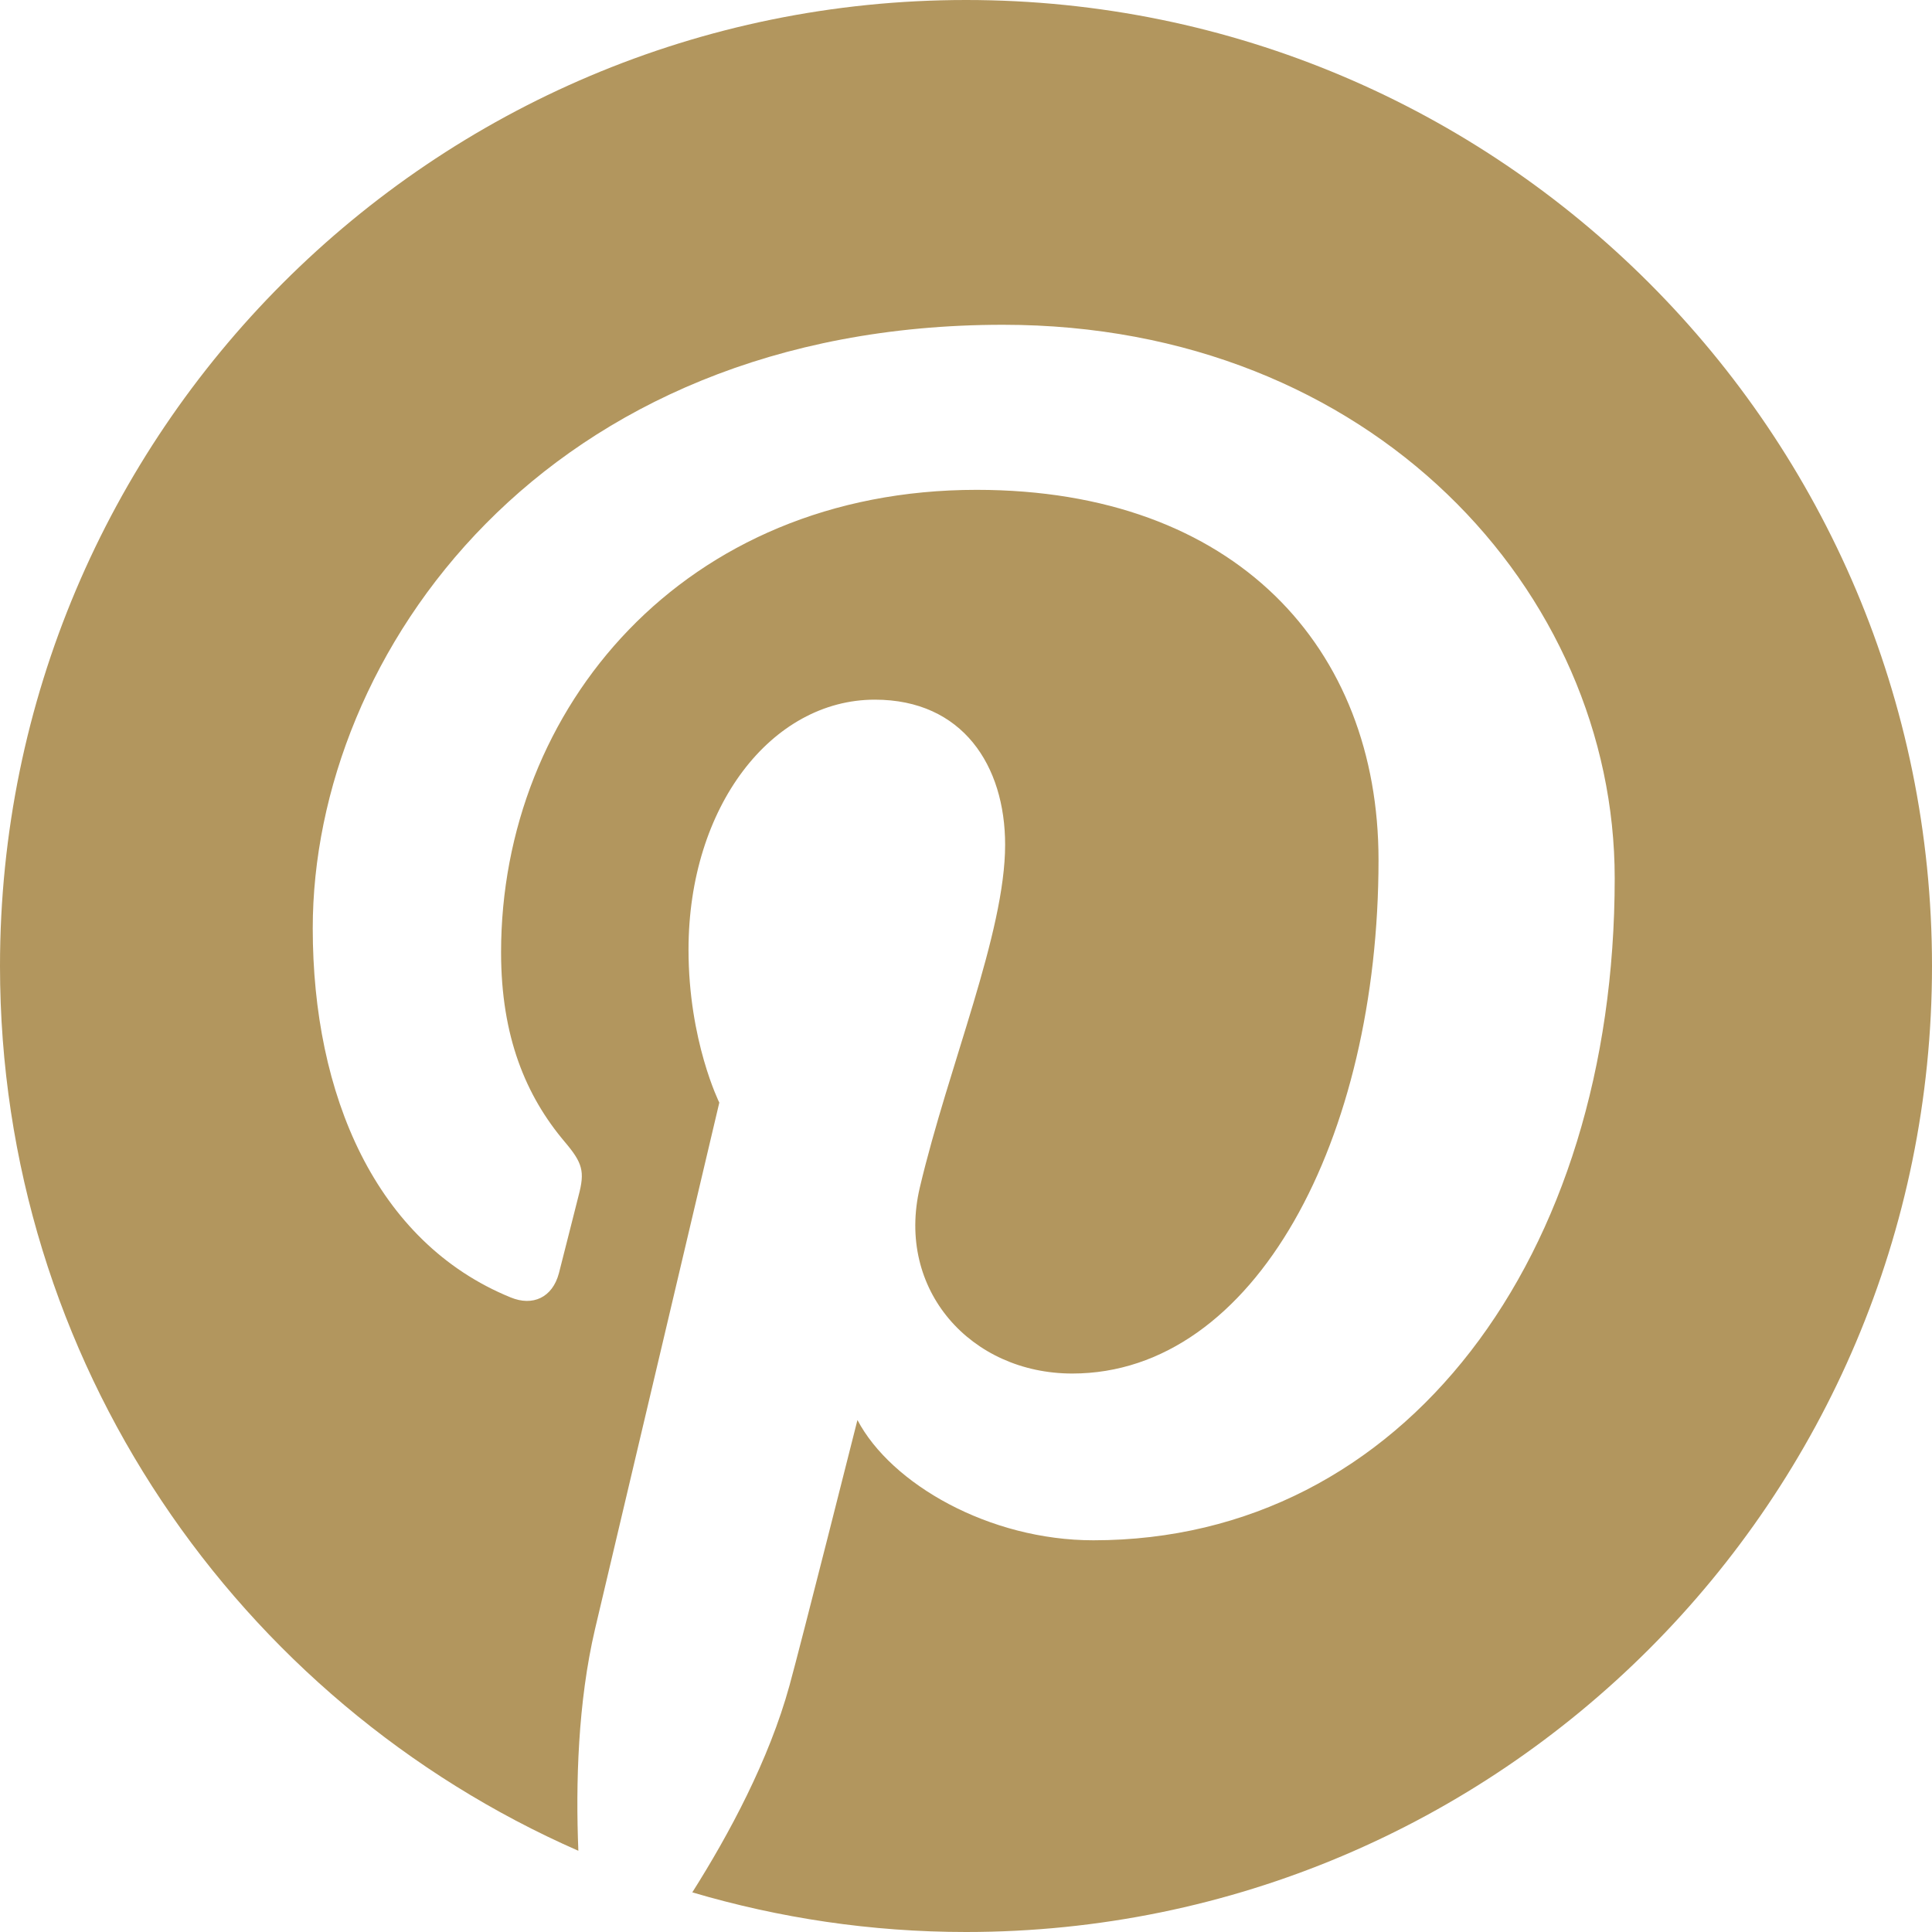 <?xml version="1.0" encoding="UTF-8"?>
<svg width="48px" height="48px" viewBox="0 0 48 48" version="1.1" xmlns="http://www.w3.org/2000/svg" xmlns:xlink="http://www.w3.org/1999/xlink">
    <title>Pinterest-black</title>
    <g id="Icons" stroke="none" stroke-width="1" fill="none" fill-rule="evenodd">
        <g id="Artboard" transform="translate(-390, -127)" fill="#B2965E">
            <path d="M414.001,127 C400.748,127 390,137.745 390,151.001 C390,160.826 395.91,169.271 404.369,172.982 C404.301,171.308 404.357,169.293 404.784,167.47 C405.246,165.522 407.871,154.394 407.871,154.394 C407.871,154.394 407.106,152.861 407.106,150.595 C407.106,147.039 409.17,144.383 411.735,144.383 C413.917,144.383 414.972,146.023 414.972,147.987 C414.972,150.18 413.572,153.463 412.853,156.502 C412.252,159.051 414.128,161.125 416.64,161.125 C421.187,161.125 424.249,155.286 424.249,148.365 C424.249,143.107 420.707,139.17 414.264,139.17 C406.985,139.17 402.449,144.597 402.449,150.66 C402.449,152.754 403.065,154.227 404.03,155.368 C404.476,155.895 404.535,156.104 404.374,156.708 C404.261,157.146 403.996,158.213 403.886,158.633 C403.725,159.24 403.234,159.46 402.687,159.234 C399.331,157.865 397.77,154.194 397.77,150.064 C397.77,143.248 403.519,135.069 414.922,135.069 C424.086,135.069 430.117,141.705 430.117,148.82 C430.117,158.235 424.884,165.268 417.165,165.268 C414.577,165.268 412.139,163.869 411.303,162.28 C411.303,162.28 409.909,167.809 409.615,168.875 C409.107,170.724 408.111,172.576 407.2,174.015 C409.359,174.653 411.639,175 414.001,175 C427.255,175 438,164.255 438,151.001 C438,137.745 427.255,127 414.001,127" id="Pinterest"></path>
        </g>
    </g>
</svg>